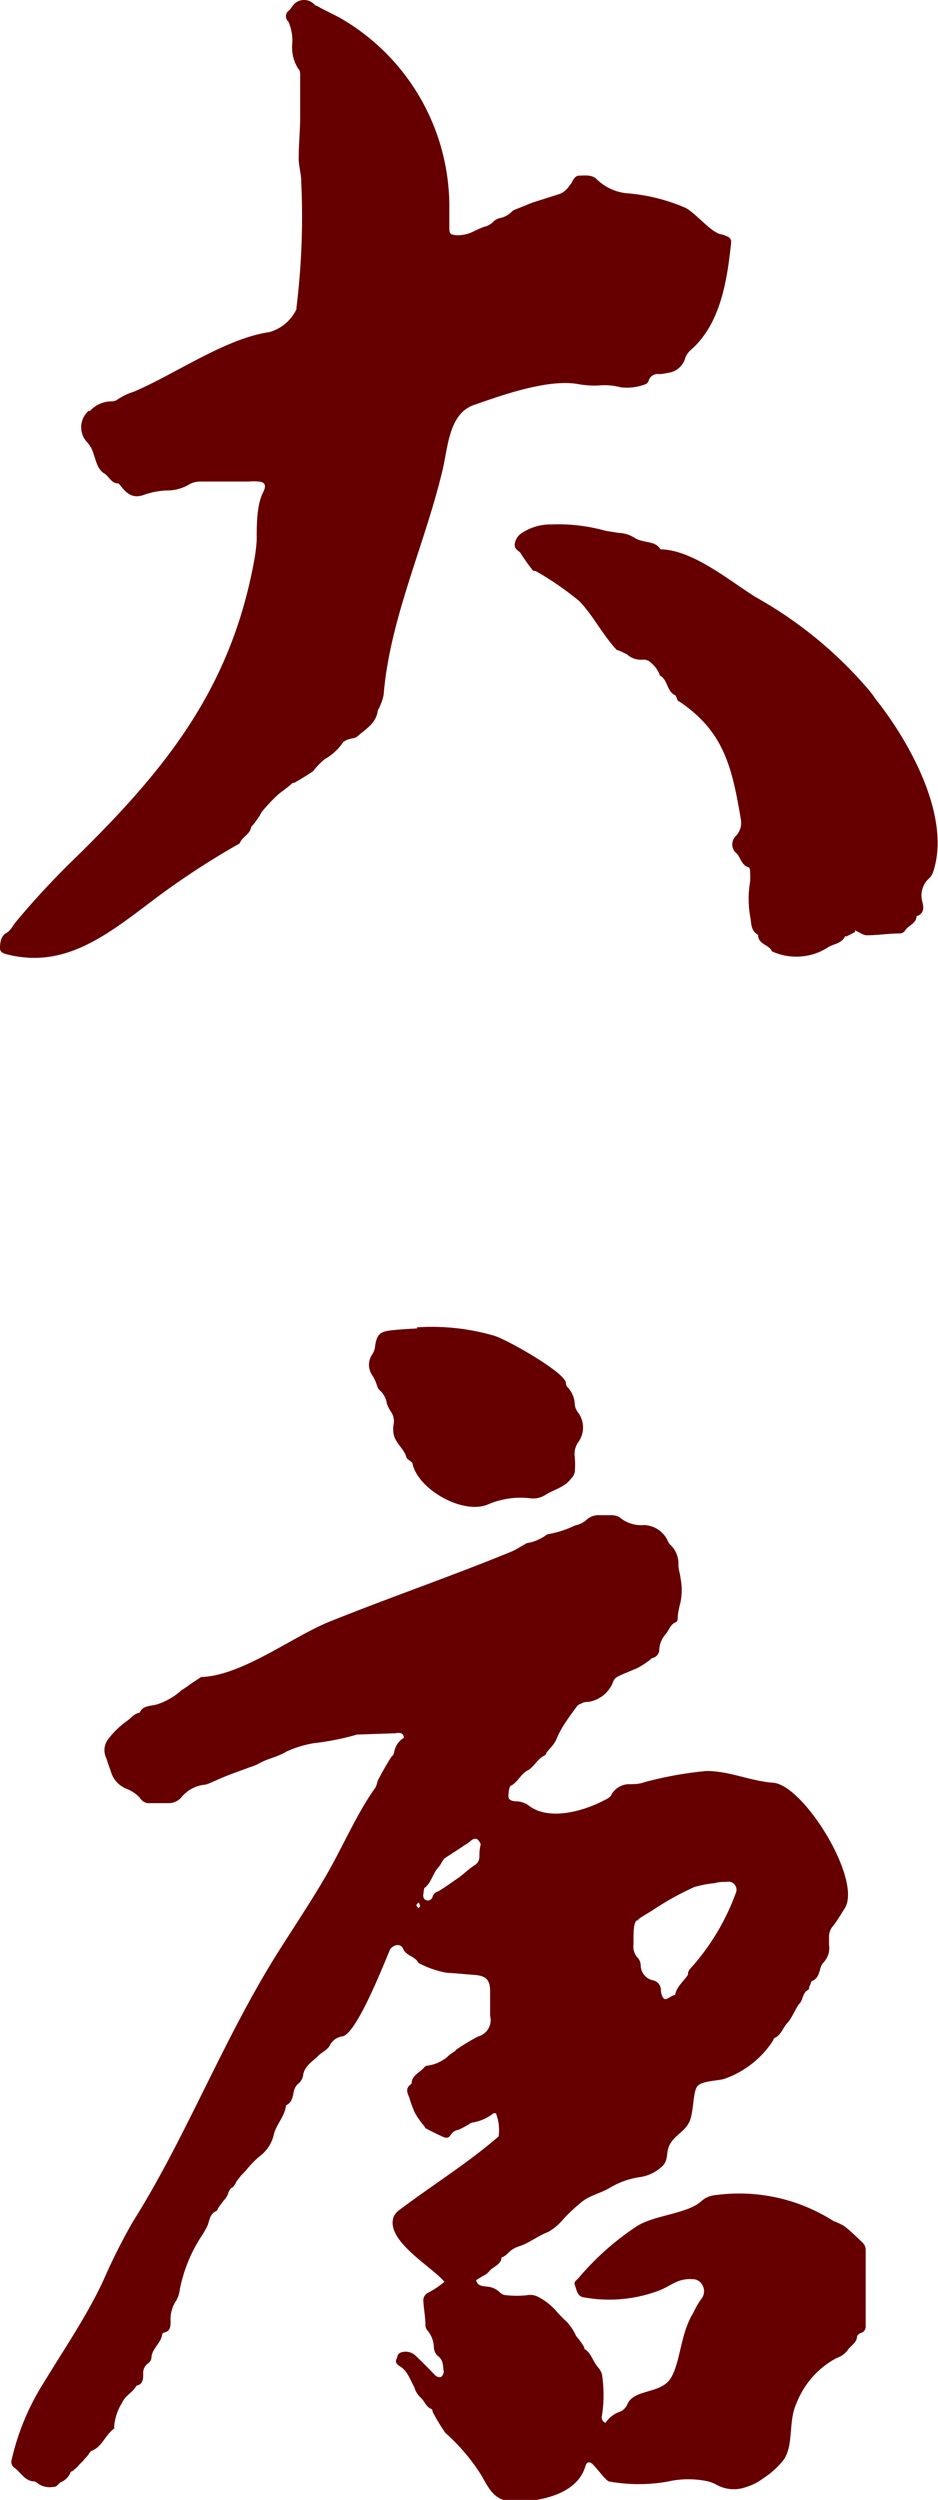 <svg xmlns="http://www.w3.org/2000/svg" width="45.53" height="121.27" viewBox="0 0 45.53 121.27">
  <g id="圖層_2" data-name="圖層 2">
    <g id="圖層_1-2" data-name="圖層 1">
      <g>
        <path d="M12.07,23.36l-2.36,0a1.06,1.06,0,0,0-.58.17,2.08,2.08,0,0,1-.92.26A3.79,3.79,0,0,0,7,24c-.58.22-.87-.09-1.16-.45,0,0-.07-.1-.11-.1-.35,0-.45-.39-.73-.52a1,1,0,0,1-.28-.39c-.09-.22-.15-.47-.25-.72a1.42,1.42,0,0,0-.28-.41,1.06,1.06,0,0,1,.11-1.48s0,0,.07,0a1.43,1.43,0,0,1,1.07-.46.51.51,0,0,0,.22-.06A3,3,0,0,1,6.5,19c2-.85,4.46-2.59,6.58-2.89A2.09,2.09,0,0,0,14.39,15s0-.07,0-.08a35.93,35.93,0,0,0,.23-6.13c0-.4-.14-.78-.12-1.18,0-.65.07-1.3.07-1.95s0-1.32,0-2c0-.1,0-.25-.09-.32a1.92,1.92,0,0,1-.29-1.26A2.32,2.32,0,0,0,14,1.05.34.34,0,0,1,14,.53a1,1,0,0,0,.17-.19.68.68,0,0,1,1.1-.11.37.37,0,0,0,.14.07c.38.22.78.39,1.15.6a10.56,10.56,0,0,1,5.25,9.27c0,.3,0,.59,0,.89s.07.32.33.35a1.7,1.7,0,0,0,.86-.19c.15-.08.31-.14.47-.21a.91.91,0,0,0,.51-.29.67.67,0,0,1,.28-.14,1.11,1.11,0,0,0,.59-.32.4.4,0,0,1,.17-.1l.82-.33,1.35-.43a1,1,0,0,0,.32-.23c.08-.07.13-.18.2-.25s.15-.4.4-.4.63-.07.87.19a2.42,2.42,0,0,0,1.4.66,9,9,0,0,1,2.89.71c.5.26,1.21,1.16,1.7,1.28a1.06,1.06,0,0,1,.3.1.28.28,0,0,1,.22.3c-.19,1.8-.5,3.93-1.94,5.2a1,1,0,0,0-.28.38,1,1,0,0,1-.86.75,2.9,2.9,0,0,1-.41.06.45.45,0,0,0-.52.34.35.35,0,0,1-.13.14,2.51,2.51,0,0,1-1.21.16,3.06,3.06,0,0,0-1.09-.09,4.46,4.46,0,0,1-1-.07c-1.44-.25-3.6.51-5,1-1.24.39-1.3,2-1.55,3.09-.85,3.65-2.58,7.26-2.88,11a2.47,2.47,0,0,1-.19.56c0,.06-.07.11-.09.18-.08.65-.62.92-1,1.27-.09.08-.25.08-.37.12a.74.74,0,0,0-.32.16,2.53,2.53,0,0,1-.88.81,3.56,3.56,0,0,0-.57.59s0,0,0,0c-.31.21-.61.39-.91.56,0,0-.11,0-.14.06-.21.19-.46.35-.67.53a8.5,8.5,0,0,0-.77.82,2.39,2.39,0,0,0-.12.22c-.09.11-.17.25-.27.37s-.11.1-.13.16c-.06.35-.43.46-.54.75,0,0-.05.07-.08.07a38.28,38.28,0,0,0-4.34,2.87C5,45.51,3,47,.28,46.28.1,46.23,0,46.15,0,46s0-.58.32-.75c.2-.11.3-.35.46-.54a39.2,39.2,0,0,1,2.78-3c4.49-4.38,7.68-8.33,8.8-14.64a8.27,8.27,0,0,0,.1-.87c0-.55,0-1.07.09-1.6a3,3,0,0,1,.16-.59,2.17,2.17,0,0,0,.12-.26c.08-.24,0-.37-.28-.39a2.64,2.64,0,0,0-.48,0" style="fill: #600"/>
        <path d="M41.51,45.21l-.41.21-.08,0c-.18.38-.59.36-.87.56a2.76,2.76,0,0,1-1.11.4,2.84,2.84,0,0,1-1.57-.23c-.13-.32-.61-.32-.67-.73a.15.15,0,0,0,0-.07c-.38-.21-.32-.58-.39-.91a4.92,4.92,0,0,1,0-1.67,3.59,3.59,0,0,0,0-.44c0-.09,0-.24-.08-.26-.38-.11-.37-.53-.64-.73a.57.57,0,0,1,0-.76.92.92,0,0,0,.27-.84c-.43-2.53-.82-4.26-3-5.72-.11,0-.11-.29-.22-.31-.39-.21-.32-.74-.71-.94a1.35,1.35,0,0,0-.42-.61A.51.51,0,0,0,31.2,32a1,1,0,0,1-.76-.25c-.12-.07-.24-.12-.37-.18s-.11,0-.15-.06c-.68-.73-1.12-1.64-1.8-2.35A14.89,14.89,0,0,0,26,27.7c-.06,0-.15,0-.18-.09-.19-.23-.34-.46-.5-.69a.67.67,0,0,0-.09-.14c-.14-.1-.28-.2-.24-.41a.75.75,0,0,1,.35-.52,2.54,2.54,0,0,1,1.44-.41,8.41,8.41,0,0,1,2.54.29c.23.05.47.08.7.12a1.54,1.54,0,0,1,.8.25,1.09,1.09,0,0,0,.37.14c.33.09.68.08.87.41l.07,0c1.54.06,3.32,1.55,4.54,2.31a20.12,20.12,0,0,1,5.52,4.53l.18.23a4,4,0,0,0,.24.33c1.56,2,3.56,5.58,2.69,8.23a.79.79,0,0,1-.18.31,1.11,1.11,0,0,0-.35,1.15c.06.25.11.54-.23.69,0,0-.05,0-.05,0,0,.37-.39.45-.55.7a.32.32,0,0,1-.22.15c-.56,0-1.1.09-1.65.09-.18,0-.37-.16-.58-.24" style="fill: #600"/>
        <path d="M23.11,110.62c.09.29.32.27.49.3a1,1,0,0,1,.66.28.45.45,0,0,0,.32.14,4.74,4.74,0,0,0,1,0,.83.83,0,0,1,.56.09,2.94,2.94,0,0,1,.86.68,6.47,6.47,0,0,0,.52.53,2.45,2.45,0,0,1,.43.65,1.4,1.4,0,0,0,.16.2c.08.12.16.22.23.35s0,.07,0,.09c.36.19.43.62.69.91a.88.88,0,0,1,.19.34,6.64,6.64,0,0,1,0,2,.28.28,0,0,0,.17.35,1.39,1.39,0,0,1,.73-.55.71.71,0,0,0,.32-.32c.3-.79,1.64-.51,2.12-1.3s.46-2.15,1.09-3.16a3.82,3.82,0,0,1,.4-.69.6.6,0,0,0,0-.73.52.52,0,0,0-.33-.21c-.86-.09-1.09.32-1.83.58a6.86,6.86,0,0,1-3.62.28c-.26-.08-.28-.36-.36-.56s.07-.24.16-.35A13.32,13.32,0,0,1,30.9,108c.84-.55,2.5-.61,3.15-1.23a1.2,1.2,0,0,1,.71-.29,8.51,8.51,0,0,1,5.71,1.27A2.74,2.74,0,0,1,41,108c.3.24.59.52.87.79a.53.53,0,0,1,.15.31c0,.6,0,1.23,0,1.83,0,.45,0,.91,0,1.35,0,.19,0,.36,0,.54a.33.33,0,0,1-.22.35c-.07,0-.19.11-.2.17,0,.31-.33.45-.47.69a1.17,1.17,0,0,1-.53.36,4.22,4.22,0,0,0-1.93,2.17c-.42.89-.13,2-.62,2.75a4.07,4.07,0,0,1-1,.91,2.65,2.65,0,0,1-.82.42,1.73,1.73,0,0,1-1.44-.1,1.89,1.89,0,0,0-.38-.16,4.51,4.51,0,0,0-2,0,8,8,0,0,1-2.81,0c-.09,0-.19-.12-.28-.21s-.34-.41-.53-.61-.33-.11-.38.09c-.41,1.35-2.15,1.68-3.35,1.71-1,0-1.26-.5-1.68-1.26a9.57,9.57,0,0,0-1.77-2.09A10.17,10.17,0,0,1,21,117s0-.12-.06-.14c-.28-.11-.33-.4-.53-.56a1.09,1.09,0,0,1-.3-.5c-.2-.36-.33-.78-.68-1s-.17-.32-.14-.49.2-.22.36-.23a.7.7,0,0,1,.54.21c.32.3.62.61.93.93a.31.31,0,0,0,.28.09.34.34,0,0,0,.14-.26c-.05-.28,0-.57-.31-.78a.62.62,0,0,1-.17-.4,1.32,1.32,0,0,0-.31-.82.41.41,0,0,1-.1-.27c0-.37-.08-.77-.1-1.15a.41.41,0,0,1,.23-.41,4.36,4.36,0,0,0,.79-.53c-.59-.73-2.89-2-2.46-3.16a.82.82,0,0,1,.23-.29c1.61-1.22,3.35-2.29,4.87-3.61,0,0,0,0,0-.06a2.23,2.23,0,0,0-.14-1.06c-.07,0-.1,0-.11,0a2.26,2.26,0,0,1-1,.45c-.11,0-.19.1-.29.14a3.84,3.84,0,0,1-.4.21.58.58,0,0,0-.4.26c-.08.14-.2.16-.36.09s-.54-.25-.81-.4c-.06,0-.09-.12-.15-.18s-.16-.19-.23-.3a2.06,2.06,0,0,1-.2-.33,5.13,5.13,0,0,1-.25-.69c-.09-.22-.23-.46.11-.68,0-.41.38-.52.6-.78a.26.26,0,0,1,.12-.09,1.9,1.9,0,0,0,1-.42,1.88,1.88,0,0,1,.39-.29s.06-.09.11-.11a11.65,11.65,0,0,1,1-.6.82.82,0,0,0,.59-1c0-.39,0-.8,0-1.2,0-.57-.22-.75-.78-.79s-.87-.08-1.32-.1a4.61,4.61,0,0,1-1.38-.48c-.16-.33-.6-.34-.74-.68s-.56-.15-.65.06c-.3.7-1.59,4-2.28,4.18a.81.81,0,0,0-.64.46c-.11.2-.41.33-.59.52s-.62.45-.69.87a.67.67,0,0,1-.28.48.73.73,0,0,0-.18.35c-.05.24-.08.5-.32.64a.07.07,0,0,0-.06.06c-.07.52-.47.89-.59,1.39a1.8,1.8,0,0,1-.7,1.06,4.94,4.94,0,0,0-.67.7c-.07.06-.12.14-.2.2l-.24.31a1,1,0,0,1-.18.28c-.16.07-.2.24-.26.39a1.22,1.22,0,0,1-.2.28l-.22.3c-.05.05-.06.17-.13.19-.28.13-.32.4-.39.64a4,4,0,0,1-.27.5,7.28,7.28,0,0,0-1.1,2.65,1.42,1.42,0,0,1-.17.54,1.6,1.6,0,0,0-.28,1c0,.24,0,.47-.27.55-.06,0-.14.06-.14.11-.05.42-.51.68-.52,1.14a.37.37,0,0,1-.17.26.57.57,0,0,0-.23.5c0,.25,0,.51-.33.58-.16.32-.53.46-.69.82a2.58,2.58,0,0,0-.39,1.17.11.11,0,0,1,0,.09c-.44.31-.58.9-1.12,1.09a1.49,1.49,0,0,0-.15.2c-.07.09-.14.15-.21.24s-.17.17-.24.25a1.17,1.17,0,0,1-.23.22c-.05.07-.15.07-.17.13a.84.84,0,0,1-.47.47c-.13.08-.19.25-.38.23a1,1,0,0,1-.71-.15.41.41,0,0,0-.2-.12c-.45,0-.66-.46-1-.69a.36.36,0,0,1-.11-.29,11.93,11.93,0,0,1,1.6-3.85c1-1.65,2.05-3.17,2.86-4.9a29.17,29.17,0,0,1,1.43-2.85c2.57-4.07,4.37-8.8,7-13,.76-1.21,1.61-2.47,2.35-3.74.84-1.44,1.49-3,2.4-4.29.11-.13.11-.36.21-.5A13,13,0,0,1,19,85.22a.39.39,0,0,0,.13-.2,1,1,0,0,1,.41-.68c.1,0,.07-.2-.07-.26a.61.61,0,0,0-.28,0l-1.77.06h-.08a12.6,12.6,0,0,1-2.1.42,5.23,5.23,0,0,0-1.34.41c-.44.27-.94.34-1.35.59a3.14,3.14,0,0,1-.46.18c-.37.14-.75.27-1.12.42-.21.08-.42.18-.63.27a3.19,3.19,0,0,1-.35.14,1.68,1.68,0,0,0-1.17.6.82.82,0,0,1-.66.3c-.31,0-.63,0-1,0a.54.54,0,0,1-.37-.26,1.81,1.81,0,0,0-.63-.43,1.26,1.26,0,0,1-.77-.82c-.07-.21-.16-.43-.22-.65a.88.88,0,0,1,.07-.93,4.28,4.28,0,0,1,.94-.91c.19-.13.32-.34.6-.39.16-.36.52-.31.84-.4A3.26,3.26,0,0,0,8.8,82c.12-.08.24-.15.37-.25s.28-.19.43-.29.14-.11.22-.11c2-.1,4.43-2,6.24-2.71,2.89-1.16,5.83-2.17,8.71-3.35a2.25,2.25,0,0,0,.38-.19l.41-.24a2.21,2.21,0,0,0,1-.43A4.92,4.92,0,0,0,27.91,74a1.19,1.19,0,0,0,.52-.24A.89.89,0,0,1,29,73.5c.22,0,.45,0,.66,0a.8.8,0,0,1,.41.1,1.63,1.63,0,0,0,1.19.38,1.31,1.31,0,0,1,1.15.76s.06.14.11.18a1.25,1.25,0,0,1,.41,1c0,.21.08.41.1.62a3,3,0,0,1,0,1.19,4.4,4.4,0,0,0-.13.65c0,.11,0,.28-.09.31-.27.1-.32.36-.48.56A1.25,1.25,0,0,0,32,80a.42.42,0,0,1-.29.42c-.09,0-.17.13-.27.18a4.1,4.1,0,0,1-.47.3c-.34.16-.7.28-1,.44a.43.43,0,0,0-.2.22,1.54,1.54,0,0,1-1.22,1c-.1,0-.21,0-.31.07a.52.52,0,0,0-.22.12c-.25.34-.51.69-.74,1.07a5.39,5.39,0,0,0-.29.59,1.43,1.43,0,0,1-.2.3l-.26.3c0,.06-.06.14-.12.16-.34.17-.5.56-.81.72s-.45.53-.77.72c-.12,0-.15.36-.15.54s.21.23.38.23a1.1,1.1,0,0,1,.65.24c1,.72,2.68.21,3.62-.29.13-.06.3-.15.34-.26a1,1,0,0,1,.83-.52c.26,0,.53,0,.79-.1a17.89,17.89,0,0,1,3-.54c1.13,0,2.13.49,3.24.57,1.48.11,4.32,4.7,3.48,6.08-.18.29-.35.57-.55.84a.79.79,0,0,0-.22.54c0,.14,0,.27,0,.41a1,1,0,0,1-.26.84.73.73,0,0,0-.17.34c-.07.23-.12.44-.37.56-.07,0-.09.16-.14.25s0,.17-.1.2c-.25.16-.23.49-.39.65s-.36.7-.59.94-.3.6-.64.74c0,0-.06.11-.09.17a4.63,4.63,0,0,1-2.35,1.81c-.31.09-1.05.09-1.28.34s-.18,1.25-.39,1.72-.68.65-.93,1.07-.06.73-.36,1.07a2,2,0,0,1-1.19.57,4,4,0,0,0-1.36.49c-.43.27-.93.36-1.35.67a9,9,0,0,0-.91.84,2.72,2.72,0,0,1-.76.65c-.5.19-.92.54-1.42.7s-.53.44-.85.54c0,0,0,0,0,.06-.08.33-.44.39-.61.63a.79.79,0,0,1-.26.19l-.3.18m7.74-17.44c-.16.21-.16.48-.16,1.2a.8.8,0,0,0,.23.67.58.58,0,0,1,.12.34.75.75,0,0,0,.62.73.48.48,0,0,1,.36.45c0,.16.06.37.16.44s.31-.12.48-.18c0,0,.05,0,.05,0,.07-.43.44-.68.63-1a.45.45,0,0,1,0-.11.64.64,0,0,1,.08-.14,11.23,11.23,0,0,0,2.25-3.74.39.39,0,0,0-.46-.5c-.19,0-.37,0-.57.06a5.21,5.21,0,0,0-1,.19,14,14,0,0,0-2,1.11c-.46.29-.7.4-.81.57M23.34,89.5a.56.56,0,0,0-.16-.27c-.12-.08-.26,0-.37.1s-.26.17-.36.25l-.89.58s-.07.11-.11.16a1.1,1.1,0,0,1-.15.24c-.28.29-.34.71-.66,1-.07,0-.07.21-.09.32s0,.25.14.3A.24.24,0,0,0,21,92a.38.38,0,0,1,.27-.25c.32-.19.62-.41.94-.63s.52-.44.81-.63a.47.47,0,0,0,.25-.41c0-.15,0-.31.05-.57m-3,2.77c-.05.07-.11.11-.11.14s.06.09.08.13.1-.06.1-.1a.73.73,0,0,0-.07-.17" style="fill: #600"/>
        <path d="M20.22,64.39a10.84,10.84,0,0,1,3.75.4c.58.16,3.39,1.74,3.5,2.28a.33.33,0,0,0,.05.19,1.29,1.29,0,0,1,.38.89.78.78,0,0,0,.16.37,1.21,1.21,0,0,1,0,1.45,1,1,0,0,0-.16.71,4.35,4.35,0,0,1,0,.73.7.7,0,0,1-.2.34c-.31.41-.83.51-1.23.77a1.11,1.11,0,0,1-.74.16,4,4,0,0,0-2,.28c-1.2.56-3.41-.68-3.7-1.93,0-.13-.26-.21-.3-.33-.12-.44-.56-.7-.63-1.17a1.38,1.38,0,0,1,0-.4.83.83,0,0,0-.13-.66,1.84,1.84,0,0,1-.19-.37,1.09,1.09,0,0,0-.36-.67c-.08-.06-.11-.21-.16-.33a1.75,1.75,0,0,0-.22-.43.89.89,0,0,1,.05-1,.93.93,0,0,0,.12-.4c.08-.5.22-.67.73-.73s1-.08,1.32-.1" style="fill: #600"/>
      </g>
    </g>
  </g>
</svg>
